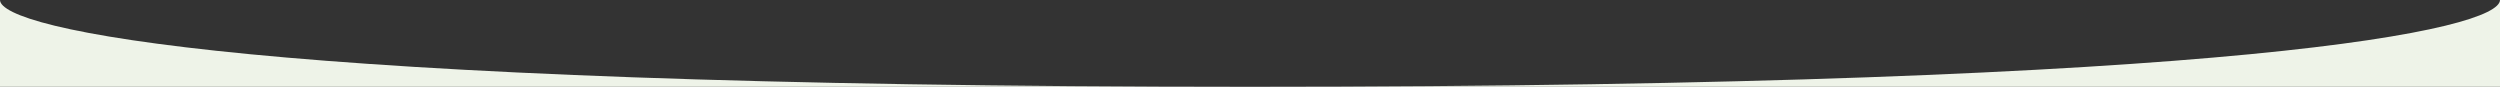 <?xml version="1.0" encoding="UTF-8"?> <svg xmlns="http://www.w3.org/2000/svg" width="1440" height="50" viewBox="0 0 1440 50" fill="none"><rect x="0" y="0" width="1440" height="50" fill="#333333" stroke="none"/><path d="M719.912 50C144.382 50 0.167 16.667 0 0V50H719.912Z" fill="#EEF3E8"></path><path d="M720.088 50C1295.62 50 1439.83 16.667 1440 0V50H720.088Z" fill="#EEF3E8"></path></svg> 